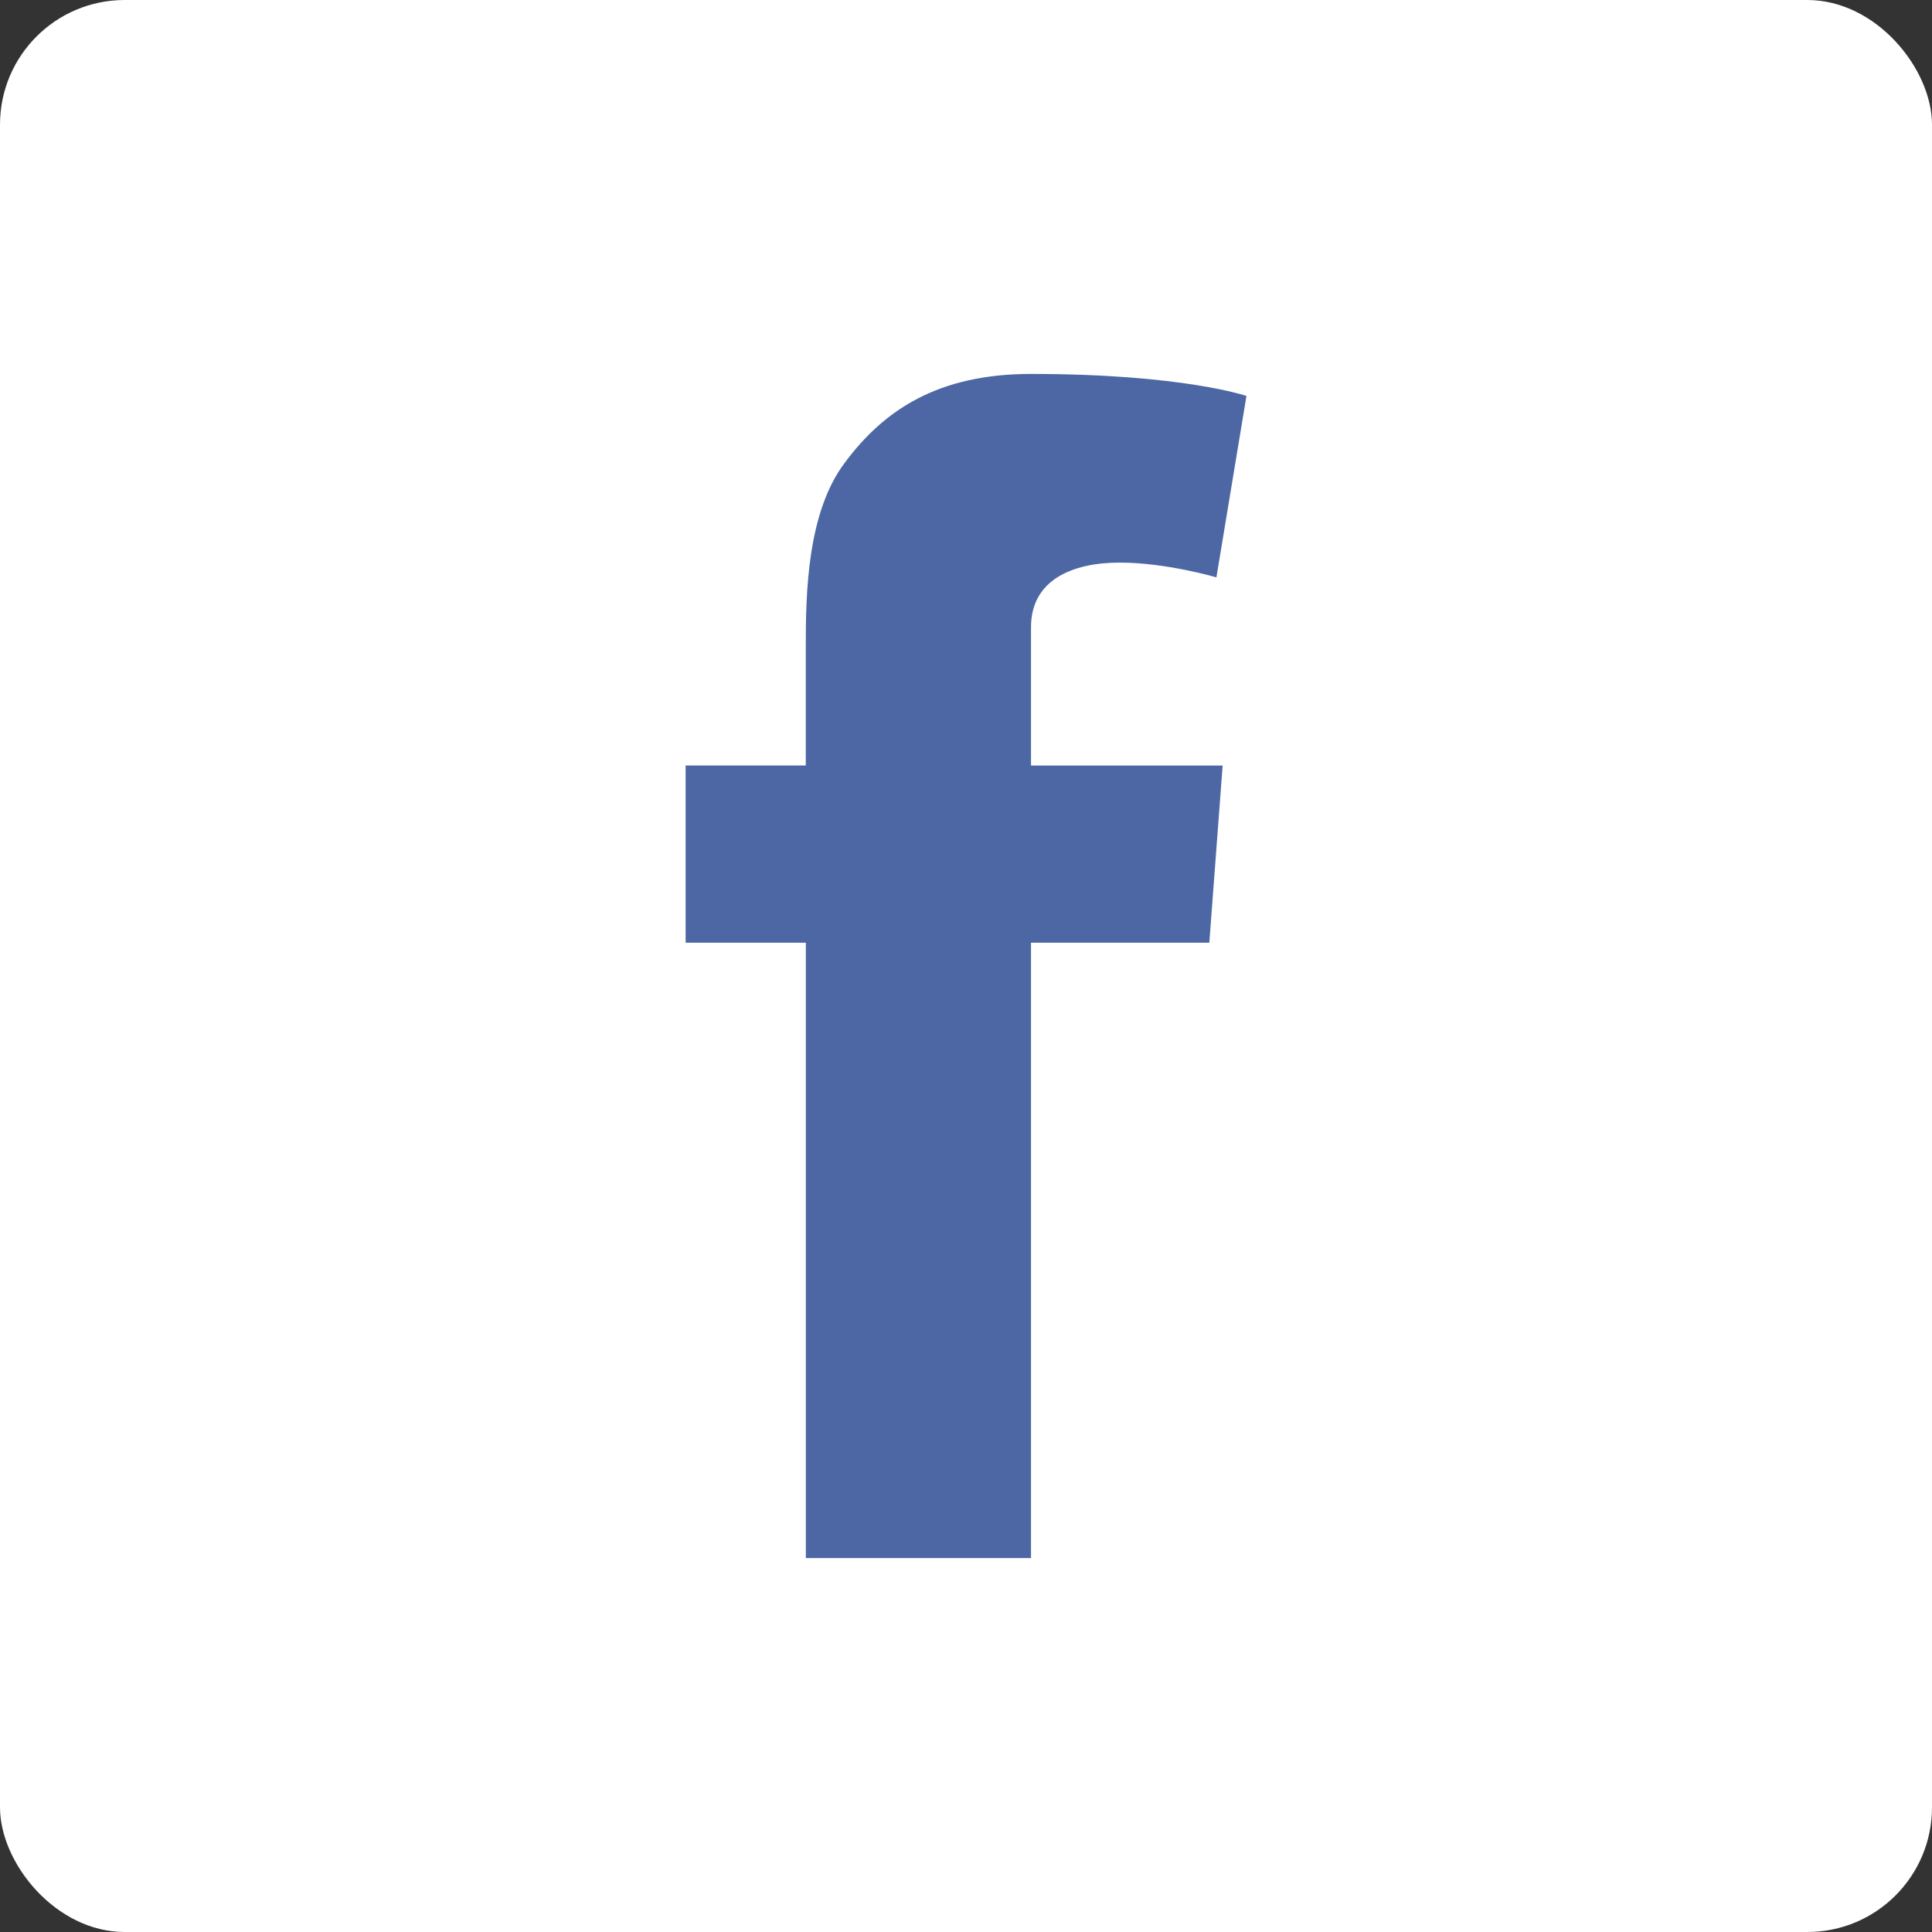 <?xml version="1.0" encoding="UTF-8"?>
<svg version="1.1" viewBox="0 0 31 31" xmlns="http://www.w3.org/2000/svg">
<rect x="0" y="0" width="31" height="31" fill="#333333" stroke="none"/>
<title>Group 4</title>
<desc>Created with Sketch.</desc>
<g fill="none" fill-rule="evenodd">
<g transform="translate(-36 -2383)">
<g transform="translate(36 2383)">
<rect width="31" height="31" rx="2" fill="#fff"/>
<path d="m11 12.283h1.929v-1.908c0-0.842 0.02-2.141 0.621-2.944 0.631-0.852 1.5-1.431 2.993-1.431 2.432 0 3.457 0.353 3.457 0.353l-0.482 2.911s-0.804-0.237-1.553-0.237c-0.751 0-1.422 0.274-1.422 1.037v2.219h3.075l-0.214 2.843h-2.861v9.874h-3.613v-9.874h-1.929v-2.843z" fill="#4D67A4"/>
</g>
</g>
</g>
</svg>
